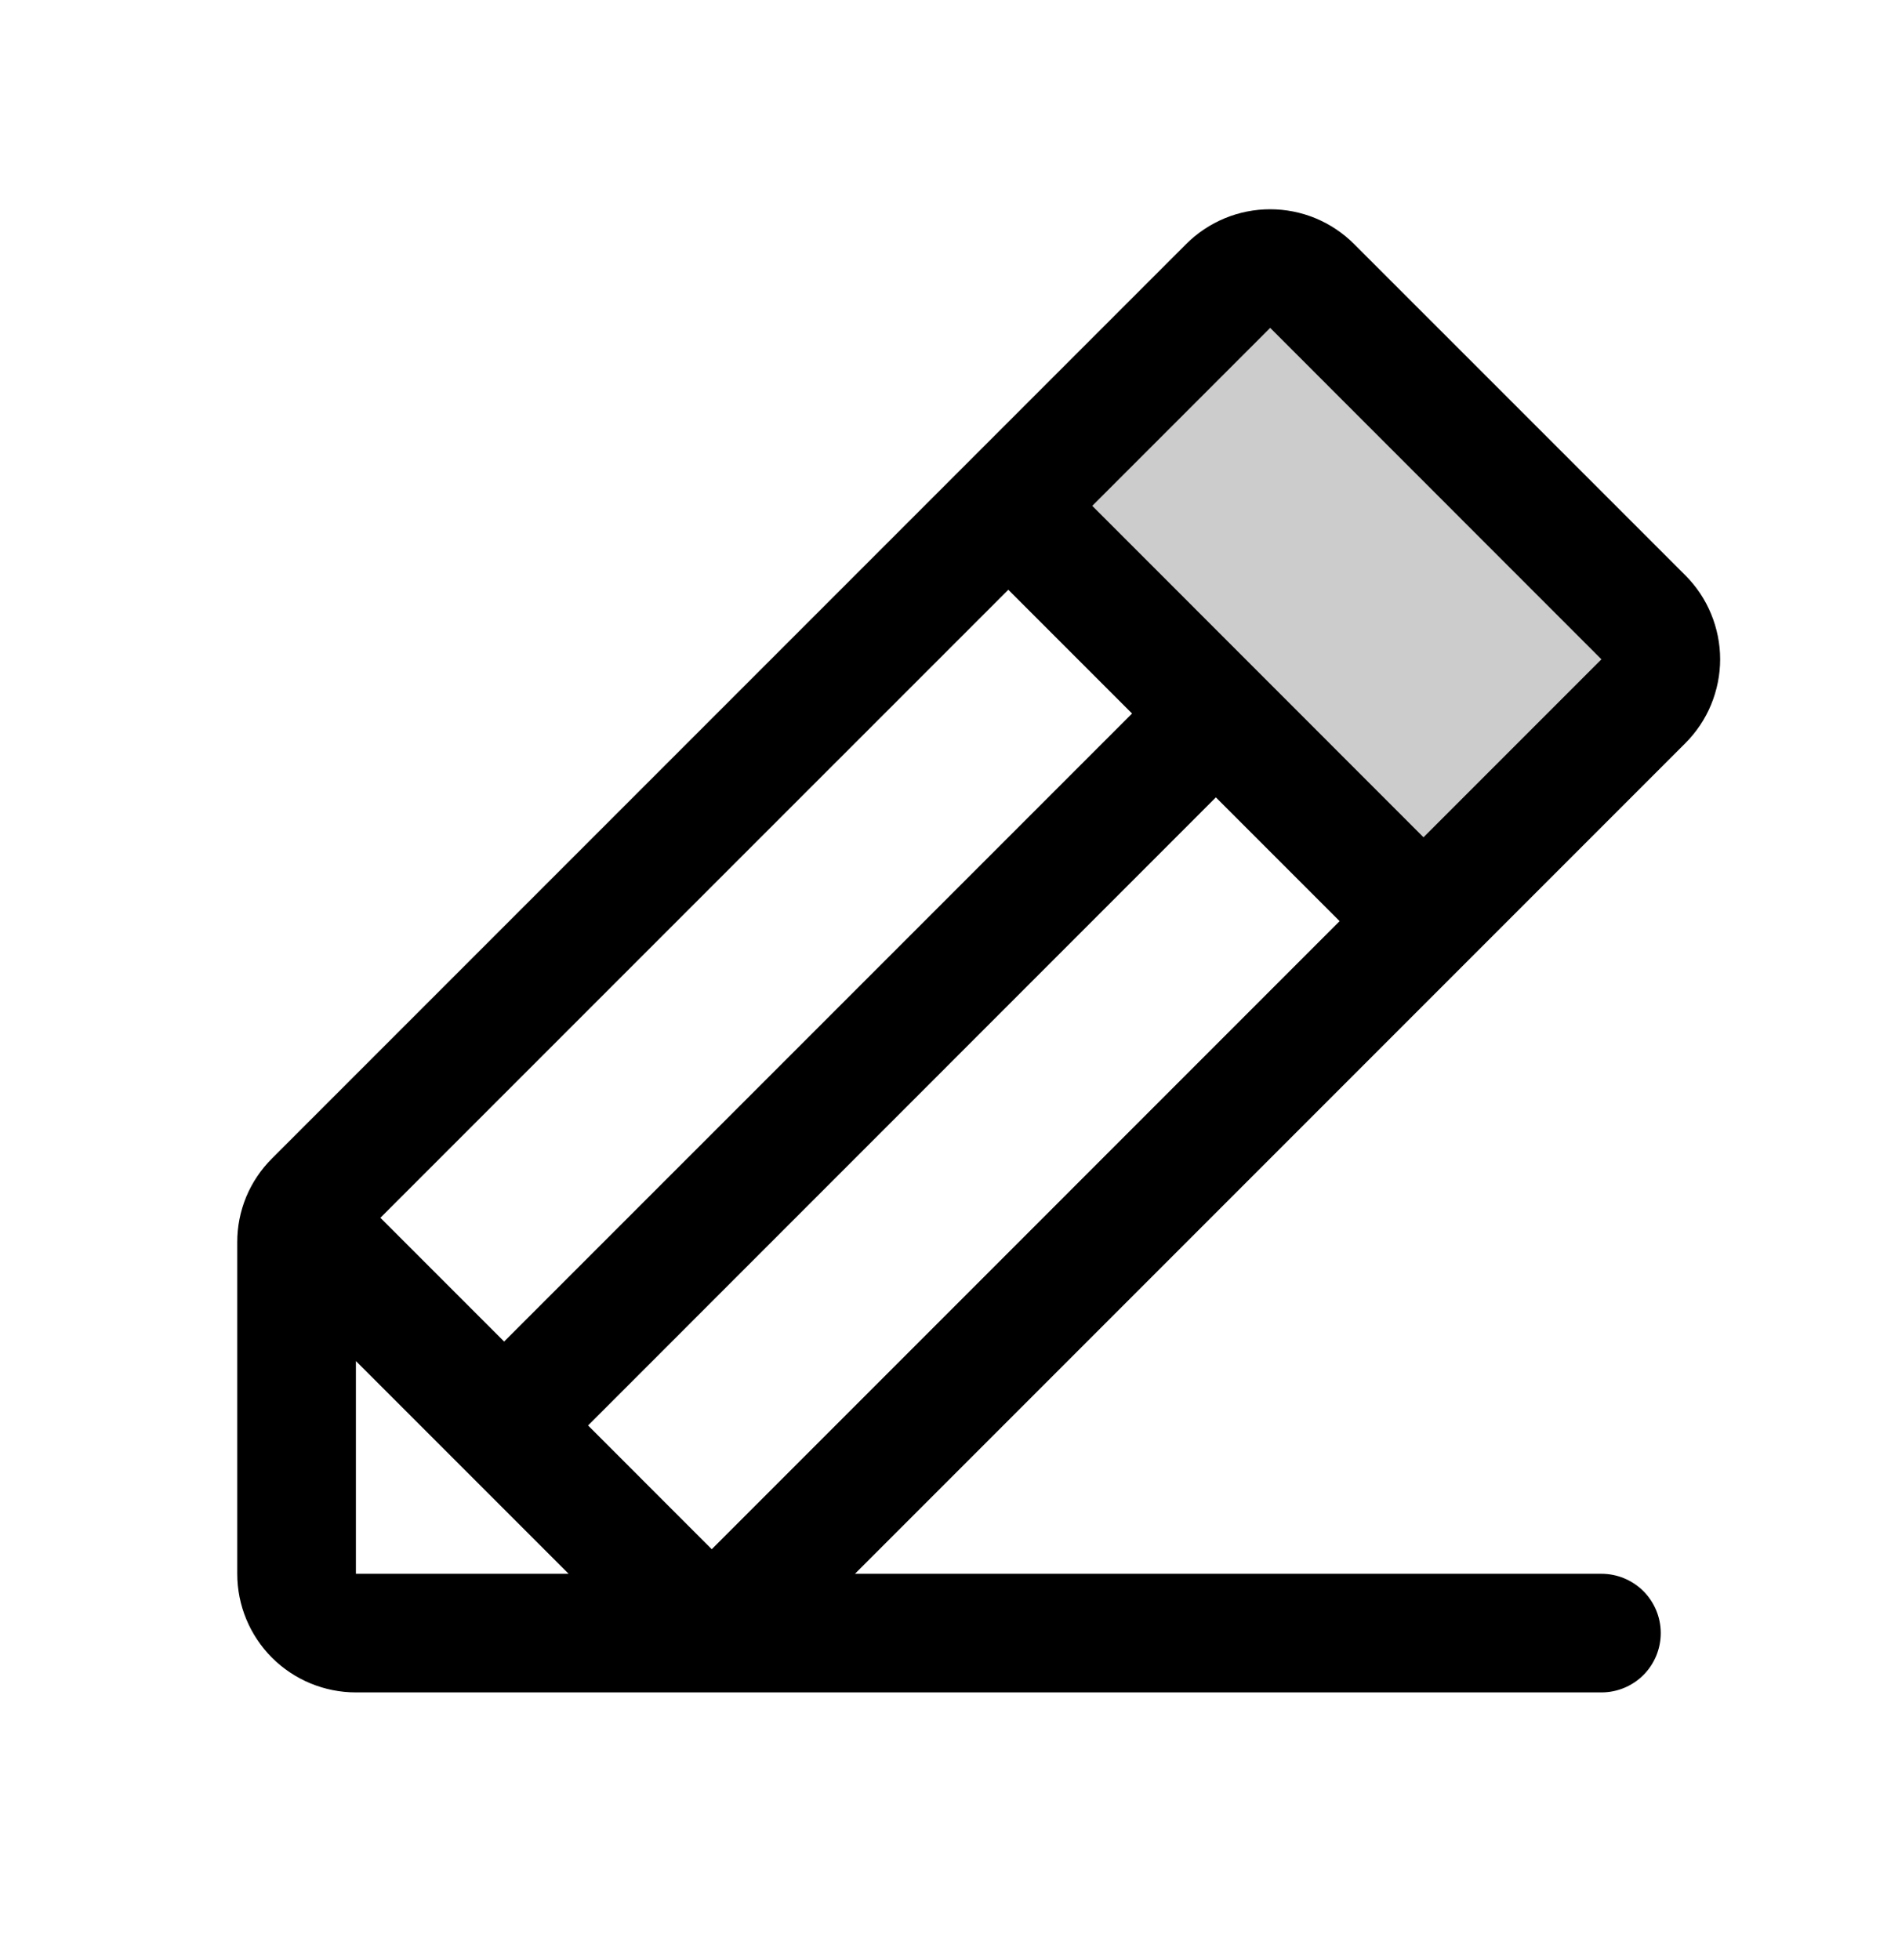 <svg width="31" height="32" viewBox="0 0 31 32" fill="none" xmlns="http://www.w3.org/2000/svg">
<path opacity="0.2" d="M26.842 11.45L23.25 15.041L16.469 8.26L20.06 4.669C20.242 4.487 20.488 4.385 20.745 4.385C21.002 4.385 21.248 4.487 21.43 4.669L26.842 10.077C26.932 10.167 27.004 10.274 27.053 10.392C27.102 10.509 27.127 10.636 27.127 10.763C27.127 10.891 27.102 11.017 27.053 11.135C27.004 11.253 26.932 11.36 26.842 11.45Z" fill="black"/>
<path d="M27.527 9.395L22.115 3.984C21.935 3.804 21.722 3.662 21.487 3.564C21.252 3.467 21 3.417 20.745 3.417C20.491 3.417 20.239 3.467 20.004 3.564C19.768 3.662 19.555 3.804 19.375 3.984L4.443 18.916C4.262 19.096 4.119 19.309 4.021 19.544C3.924 19.779 3.874 20.032 3.875 20.286V25.698C3.875 26.212 4.079 26.704 4.442 27.068C4.806 27.431 5.299 27.635 5.813 27.635H26.156C26.413 27.635 26.66 27.533 26.841 27.352C27.023 27.17 27.125 26.923 27.125 26.666C27.125 26.41 27.023 26.163 26.841 25.981C26.66 25.8 26.413 25.698 26.156 25.698H13.964L27.527 12.135C27.707 11.955 27.85 11.742 27.947 11.507C28.044 11.271 28.095 11.02 28.095 10.765C28.095 10.511 28.044 10.259 27.947 10.024C27.85 9.788 27.707 9.575 27.527 9.395ZM9.605 23.276L19.859 13.02L21.88 15.041L11.625 25.297L9.605 23.276ZM8.234 21.906L6.213 19.885L16.469 9.63L18.49 11.651L8.234 21.906ZM5.813 22.224L9.287 25.698H5.813V22.224ZM23.25 13.672L17.84 8.26L20.746 5.354L26.156 10.766L23.25 13.672Z" fill="black"/>
</svg>
